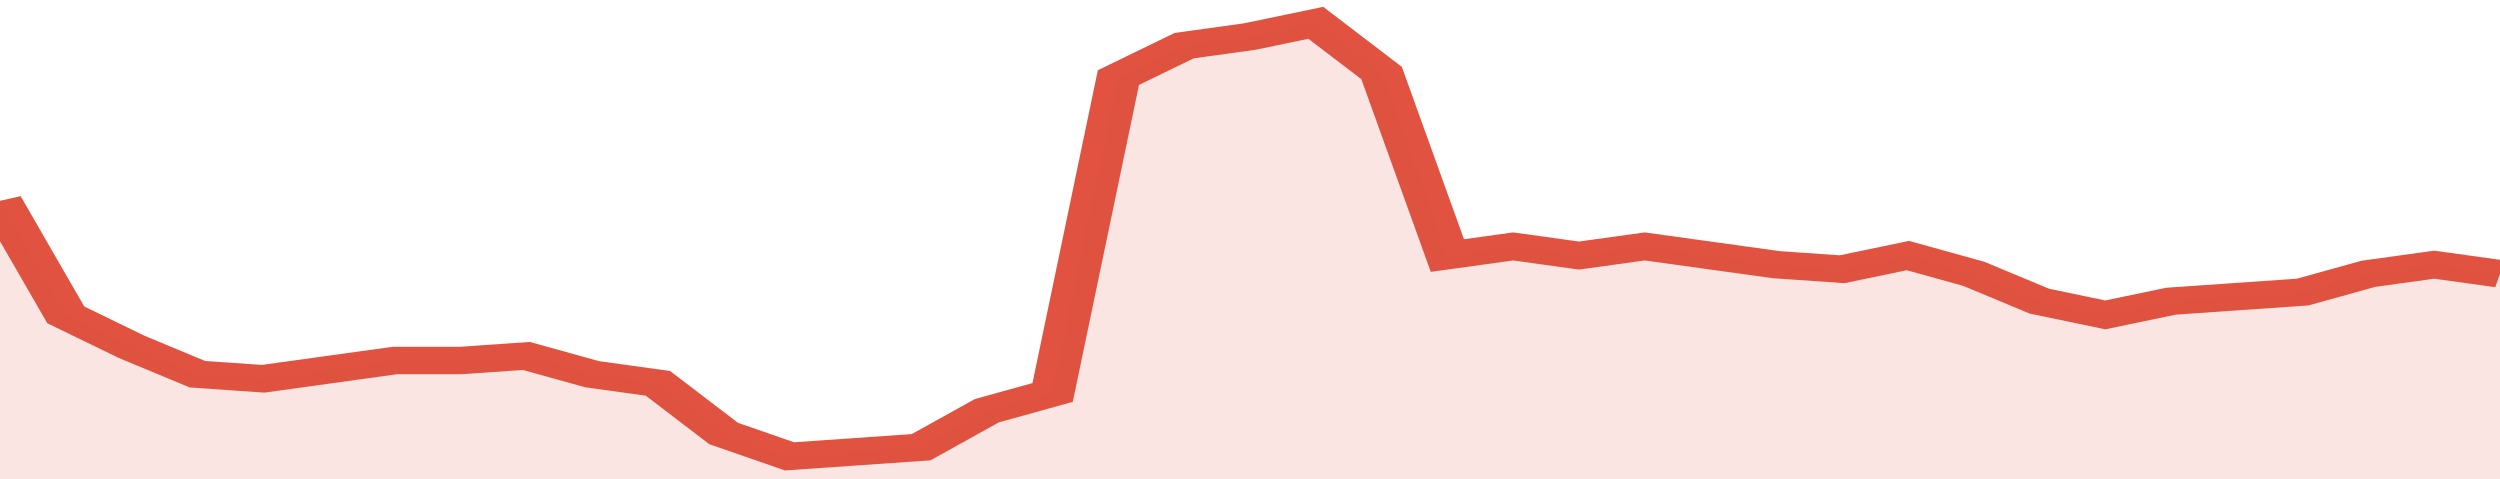 <svg xmlns="http://www.w3.org/2000/svg" viewBox="0 0 342 105" width="120" height="23" preserveAspectRatio="none">
				 <polyline fill="none" stroke="#E15241" stroke-width="6" points="0, 44 9, 69 18, 76 27, 82 36, 83 45, 81 54, 79 63, 79 72, 78 81, 82 90, 84 99, 95 108, 100 117, 99 126, 98 135, 90 144, 86 153, 17 162, 10 171, 8 180, 5 189, 16 198, 56 207, 54 216, 56 225, 54 234, 56 243, 58 252, 59 261, 56 270, 60 279, 66 288, 69 297, 66 306, 65 315, 64 324, 60 333, 58 342, 60 342, 60 "> </polyline>
				 <polygon fill="#E15241" opacity="0.15" points="0, 105 0, 44 9, 69 18, 76 27, 82 36, 83 45, 81 54, 79 63, 79 72, 78 81, 82 90, 84 99, 95 108, 100 117, 99 126, 98 135, 90 144, 86 153, 17 162, 10 171, 8 180, 5 189, 16 198, 56 207, 54 216, 56 225, 54 234, 56 243, 58 252, 59 261, 56 270, 60 279, 66 288, 69 297, 66 306, 65 315, 64 324, 60 333, 58 342, 60 342, 105 "></polygon>
			</svg>
